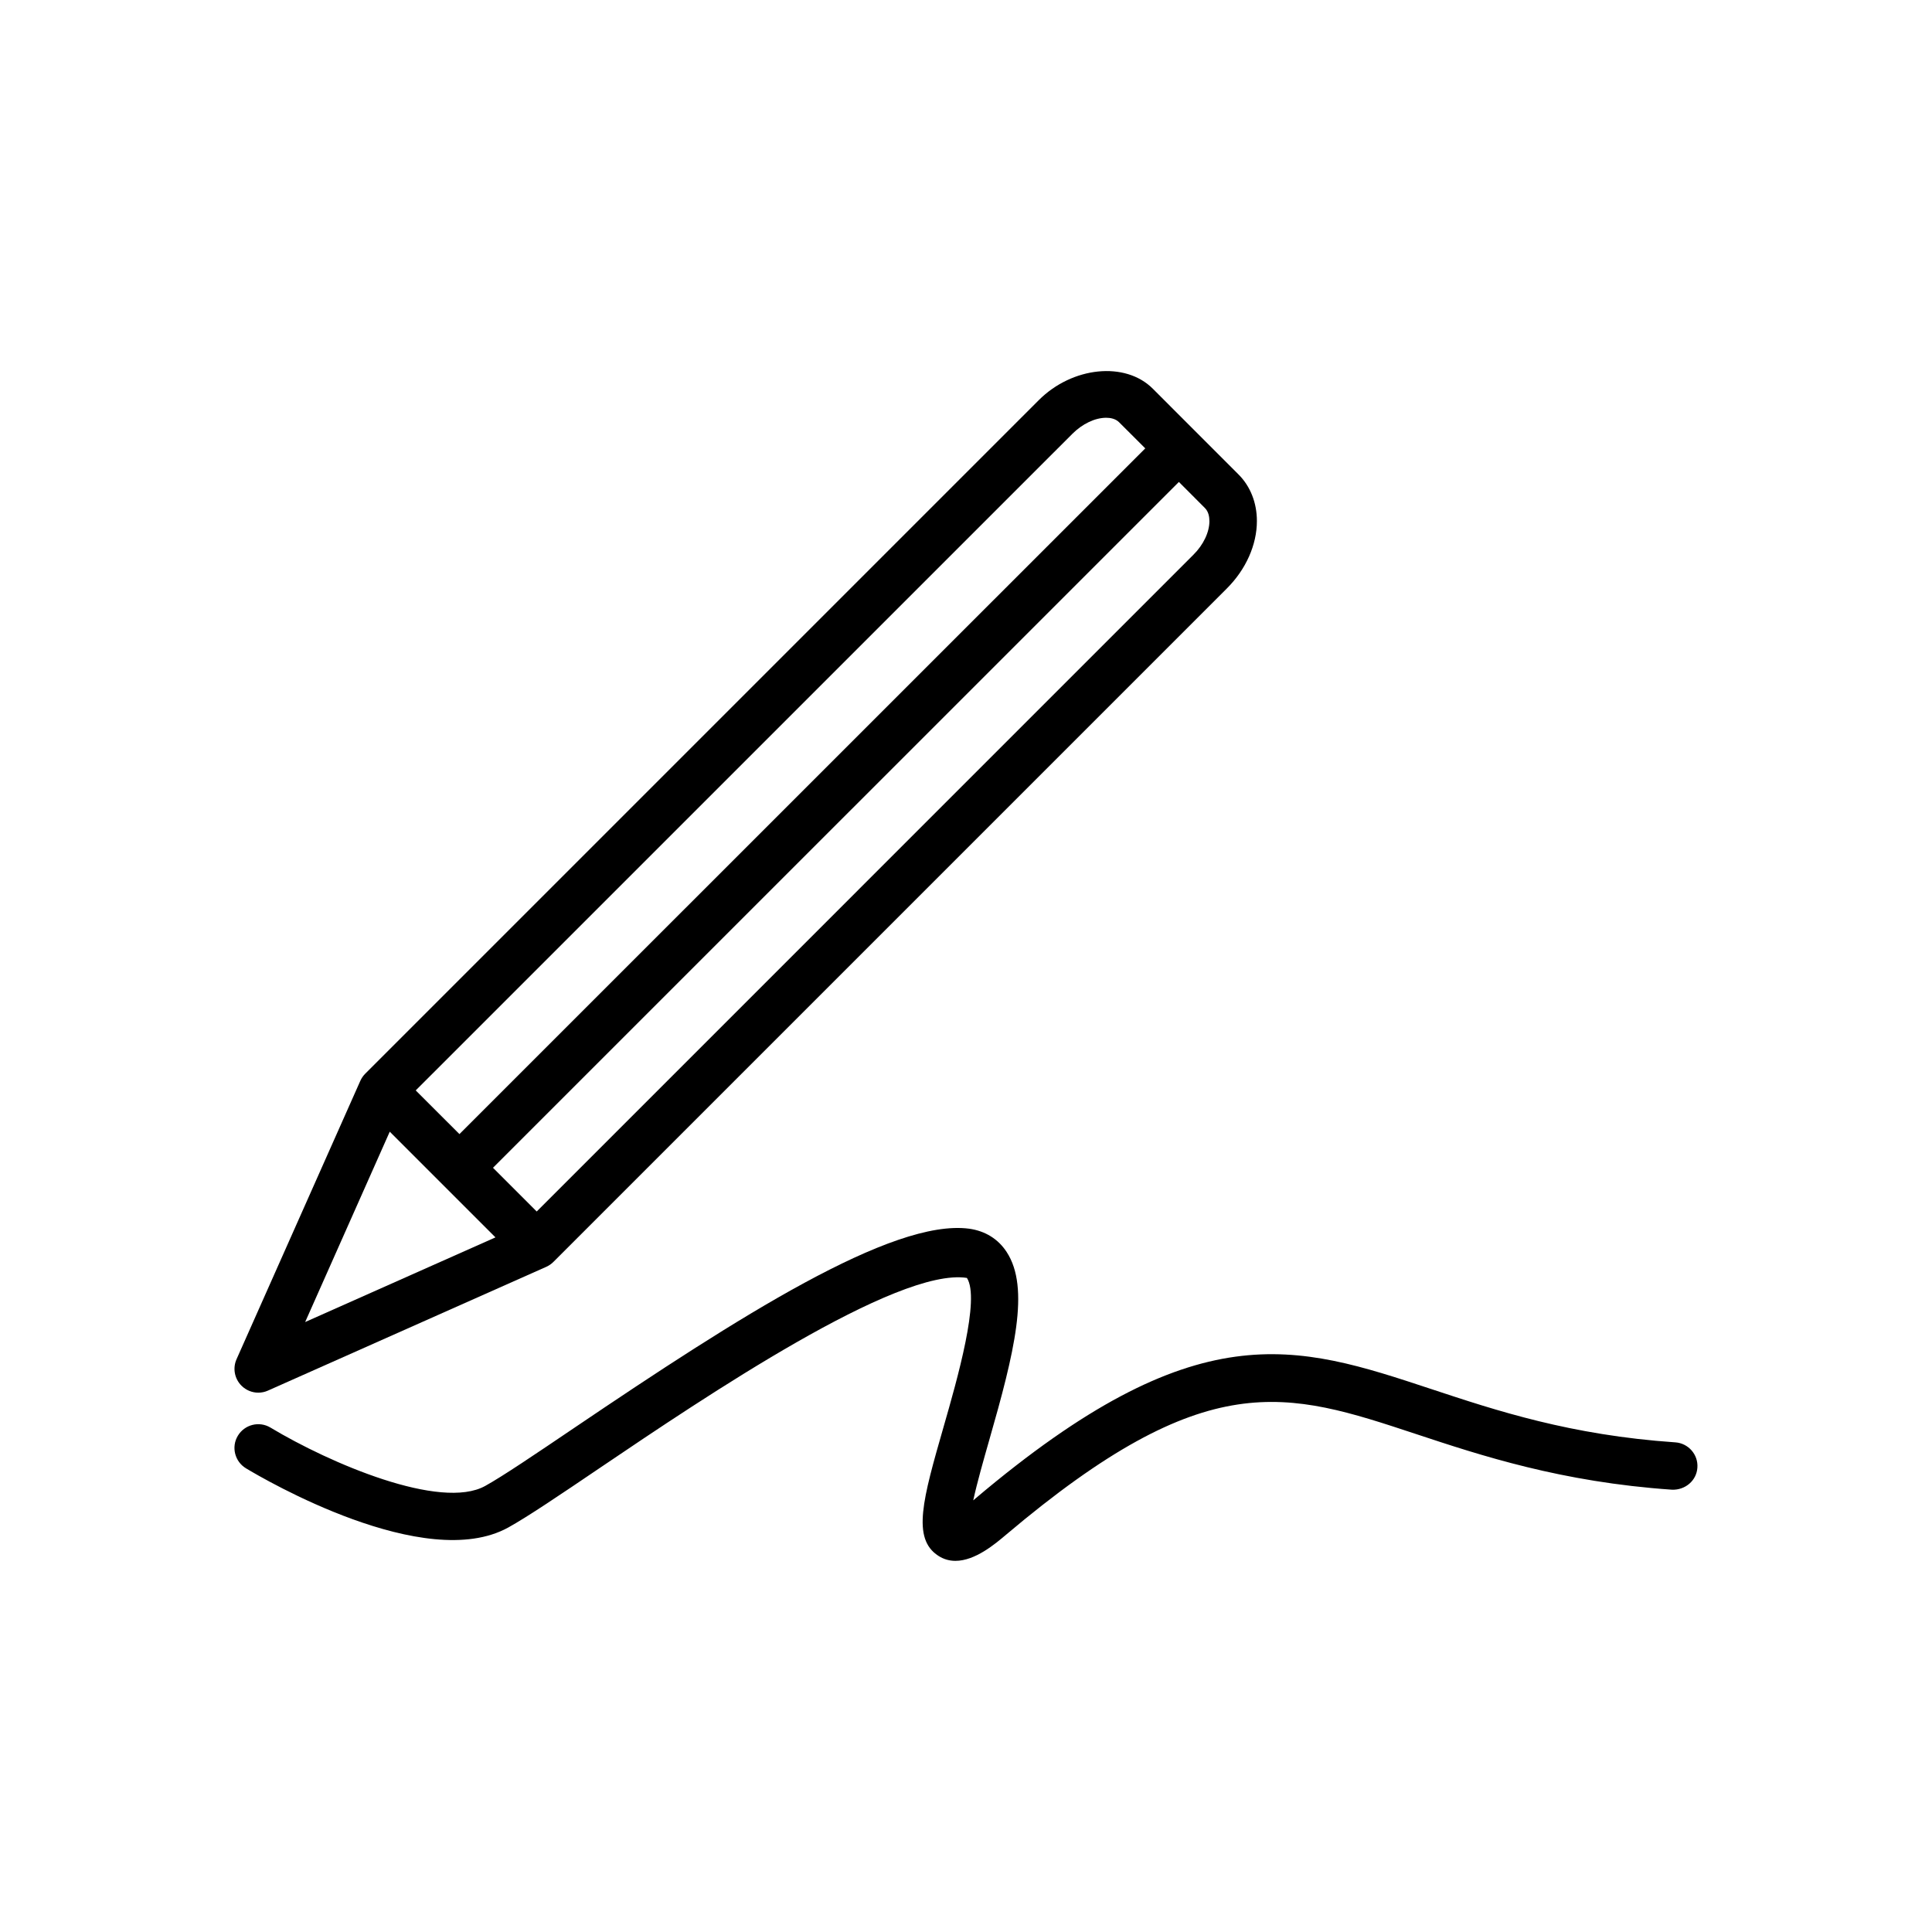 <?xml version="1.0" encoding="UTF-8"?>
<!-- Uploaded to: SVG Repo, www.svgrepo.com, Generator: SVG Repo Mixer Tools -->
<svg fill="#000000" width="800px" height="800px" version="1.1" viewBox="144 144 512 512" xmlns="http://www.w3.org/2000/svg">
 <g>
  <path d="m212.44 513.07c0.867 0 1.75-0.176 2.559-0.543l73.781-32.812c0.707-0.316 1.336-0.754 1.891-1.309l178.47-178.47c5.039-5.039 7.949-11.551 7.949-17.859 0-4.824-1.727-9.219-4.898-12.367l-22.684-22.695c-7.281-7.305-21.324-5.871-30.23 3.035l-178.47 178.47c-0.543 0.543-0.984 1.184-1.309 1.891l-32.812 73.797c-1.059 2.379-0.543 5.164 1.309 7.016 1.211 1.203 2.82 1.848 4.445 1.848zm252.07-231c0 2.949-1.574 6.297-4.258 8.957l-174.02 174.03-11.586-11.586 181.77-181.75 6.891 6.902c0.992 0.98 1.195 2.414 1.195 3.449zm-36.312-23.113c2.656-2.656 6.008-4.246 8.957-4.246 1.031 0 2.457 0.215 3.438 1.211l6.914 6.902-181.75 181.72-11.586-11.574zm-180.91 184.95 28.012 28.012-50.43 22.434z"/>
  <path d="m587.98 526.24c-27.773-1.902-47.383-8.402-64.703-14.133-36.086-11.941-62.145-20.555-120.74 28.98-0.227 0.176-0.414 0.352-0.617 0.527 1.008-4.672 2.785-10.883 4.231-15.945 6.648-23.176 10.883-40.316 4.621-49.879-2.242-3.449-5.68-5.578-9.938-6.172-20.355-2.707-61.164 23.375-104.68 52.801-10.152 6.863-18.918 12.797-23.566 15.367-11.828 6.562-41.188-6.008-56.895-15.453-2.984-1.801-6.852-0.832-8.652 2.141-1.801 2.973-0.832 6.84 2.141 8.641 4.785 2.883 47.434 27.859 69.5 15.695 5.141-2.848 13.703-8.629 24.523-15.957 27.457-18.566 78.57-53.062 97.035-50.191 3.562 5.481-2.531 26.789-6.195 39.523-5.465 19.043-8.465 29.535-1.371 34.121 1.449 0.945 2.996 1.336 4.523 1.336 5.238 0 10.555-4.496 13.453-6.953 53.238-44.988 74.098-38.074 108.66-26.641 17.117 5.668 38.453 12.723 67.801 14.738 3.465 0.125 6.5-2.379 6.715-5.856 0.246-3.445-2.387-6.453-5.848-6.691z"/>
 </g>
</svg>
